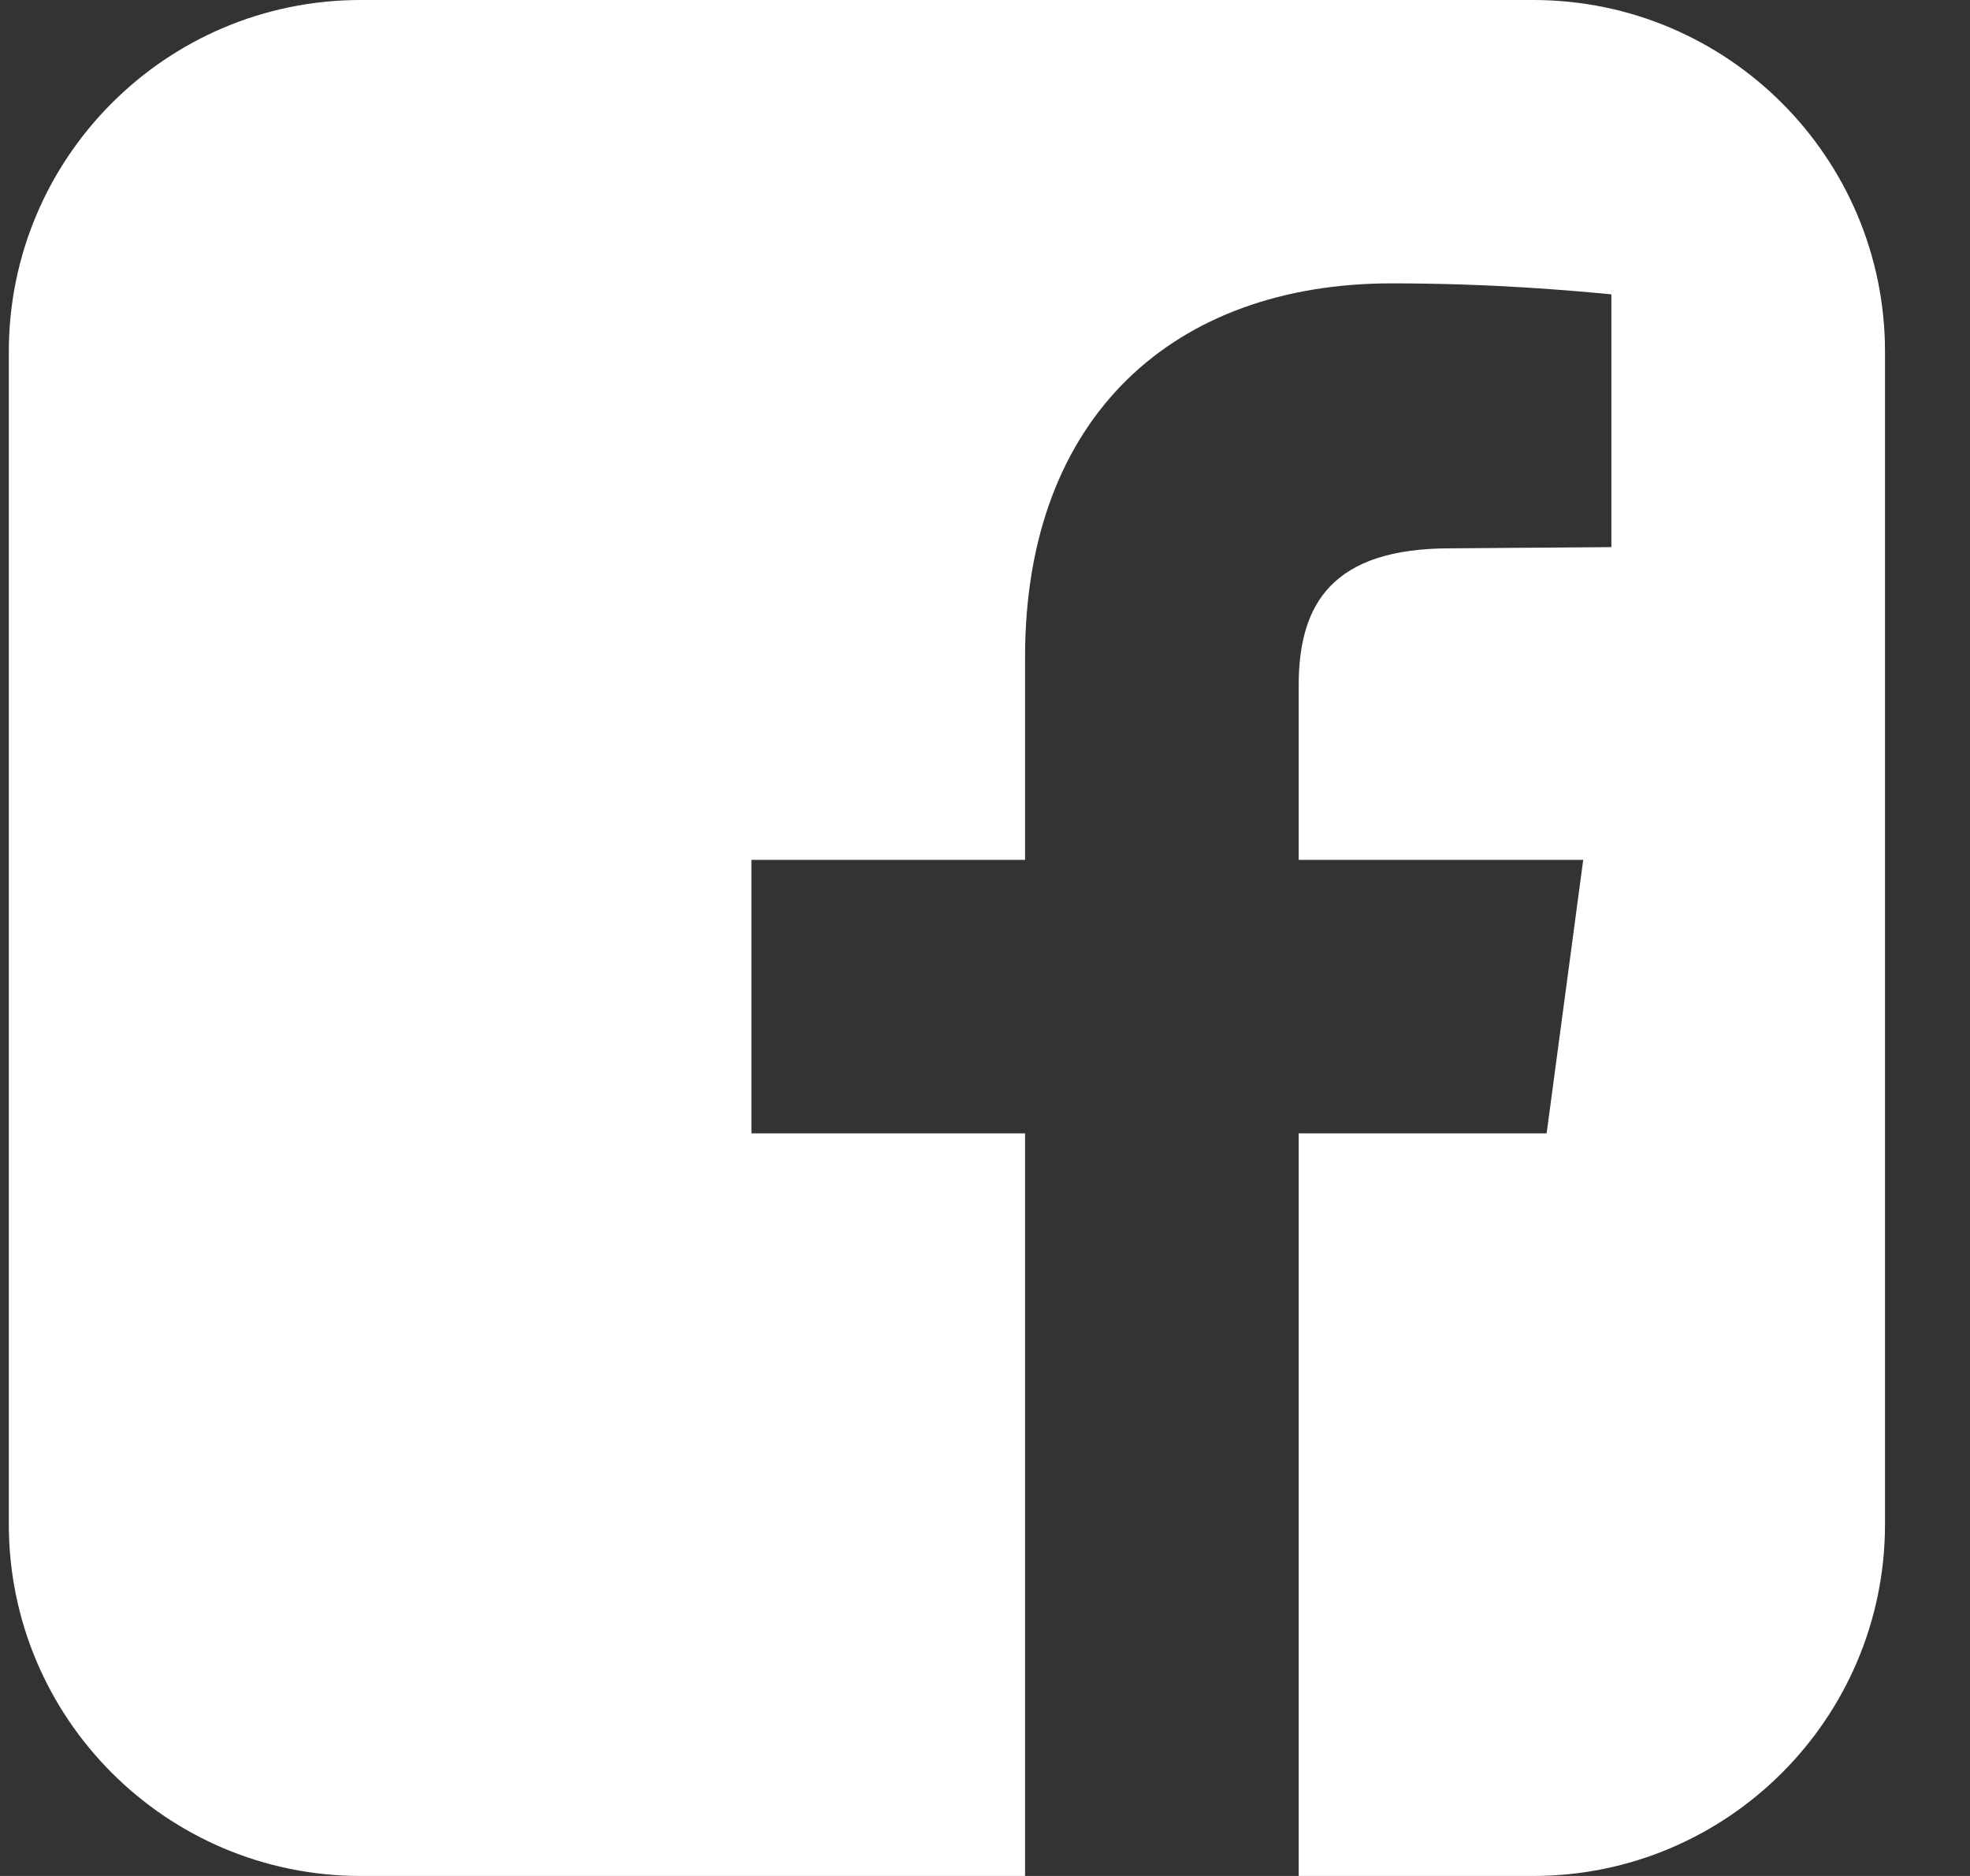 <?xml version="1.0" standalone="no"?><!DOCTYPE svg PUBLIC "-//W3C//DTD SVG 1.1//EN" "http://www.w3.org/Graphics/SVG/1.1/DTD/svg11.dtd"><svg width="100%" height="100%" viewBox="0 0 21 20" version="1.1" xmlns="http://www.w3.org/2000/svg" xmlns:xlink="http://www.w3.org/1999/xlink" xml:space="preserve" style="fill-rule:evenodd;clip-rule:evenodd;stroke-linejoin:round;stroke-miterlimit:1.414;"><rect x="0" y="0" width="21" height="20" fill="#333333" stroke="none"/><path d="M20.094,16.25l0,-12.5c0,-2.07 -1.68,-3.75 -3.75,-3.75l-12.5,0c-2.071,0 -3.75,1.68 -3.75,3.75l0,12.5c0,2.07 1.679,3.75 3.75,3.75l7.083,0l0,-7.917l-2.917,0l0,-2.916l2.917,0l0,-2.162c0,-2.578 1.601,-3.984 3.906,-3.984c1.094,0 1.927,0.078 2.344,0.117l0,2.695l-1.719,0.013c-1.25,0 -1.614,0.586 -1.614,1.459l0,1.862l3.033,0l-0.39,2.916l-2.643,0l0,7.917l2.5,0c2.07,0 3.75,-1.68 3.75,-3.75Z" style="fill:#fff;fill-rule:nonzero;"/></svg>